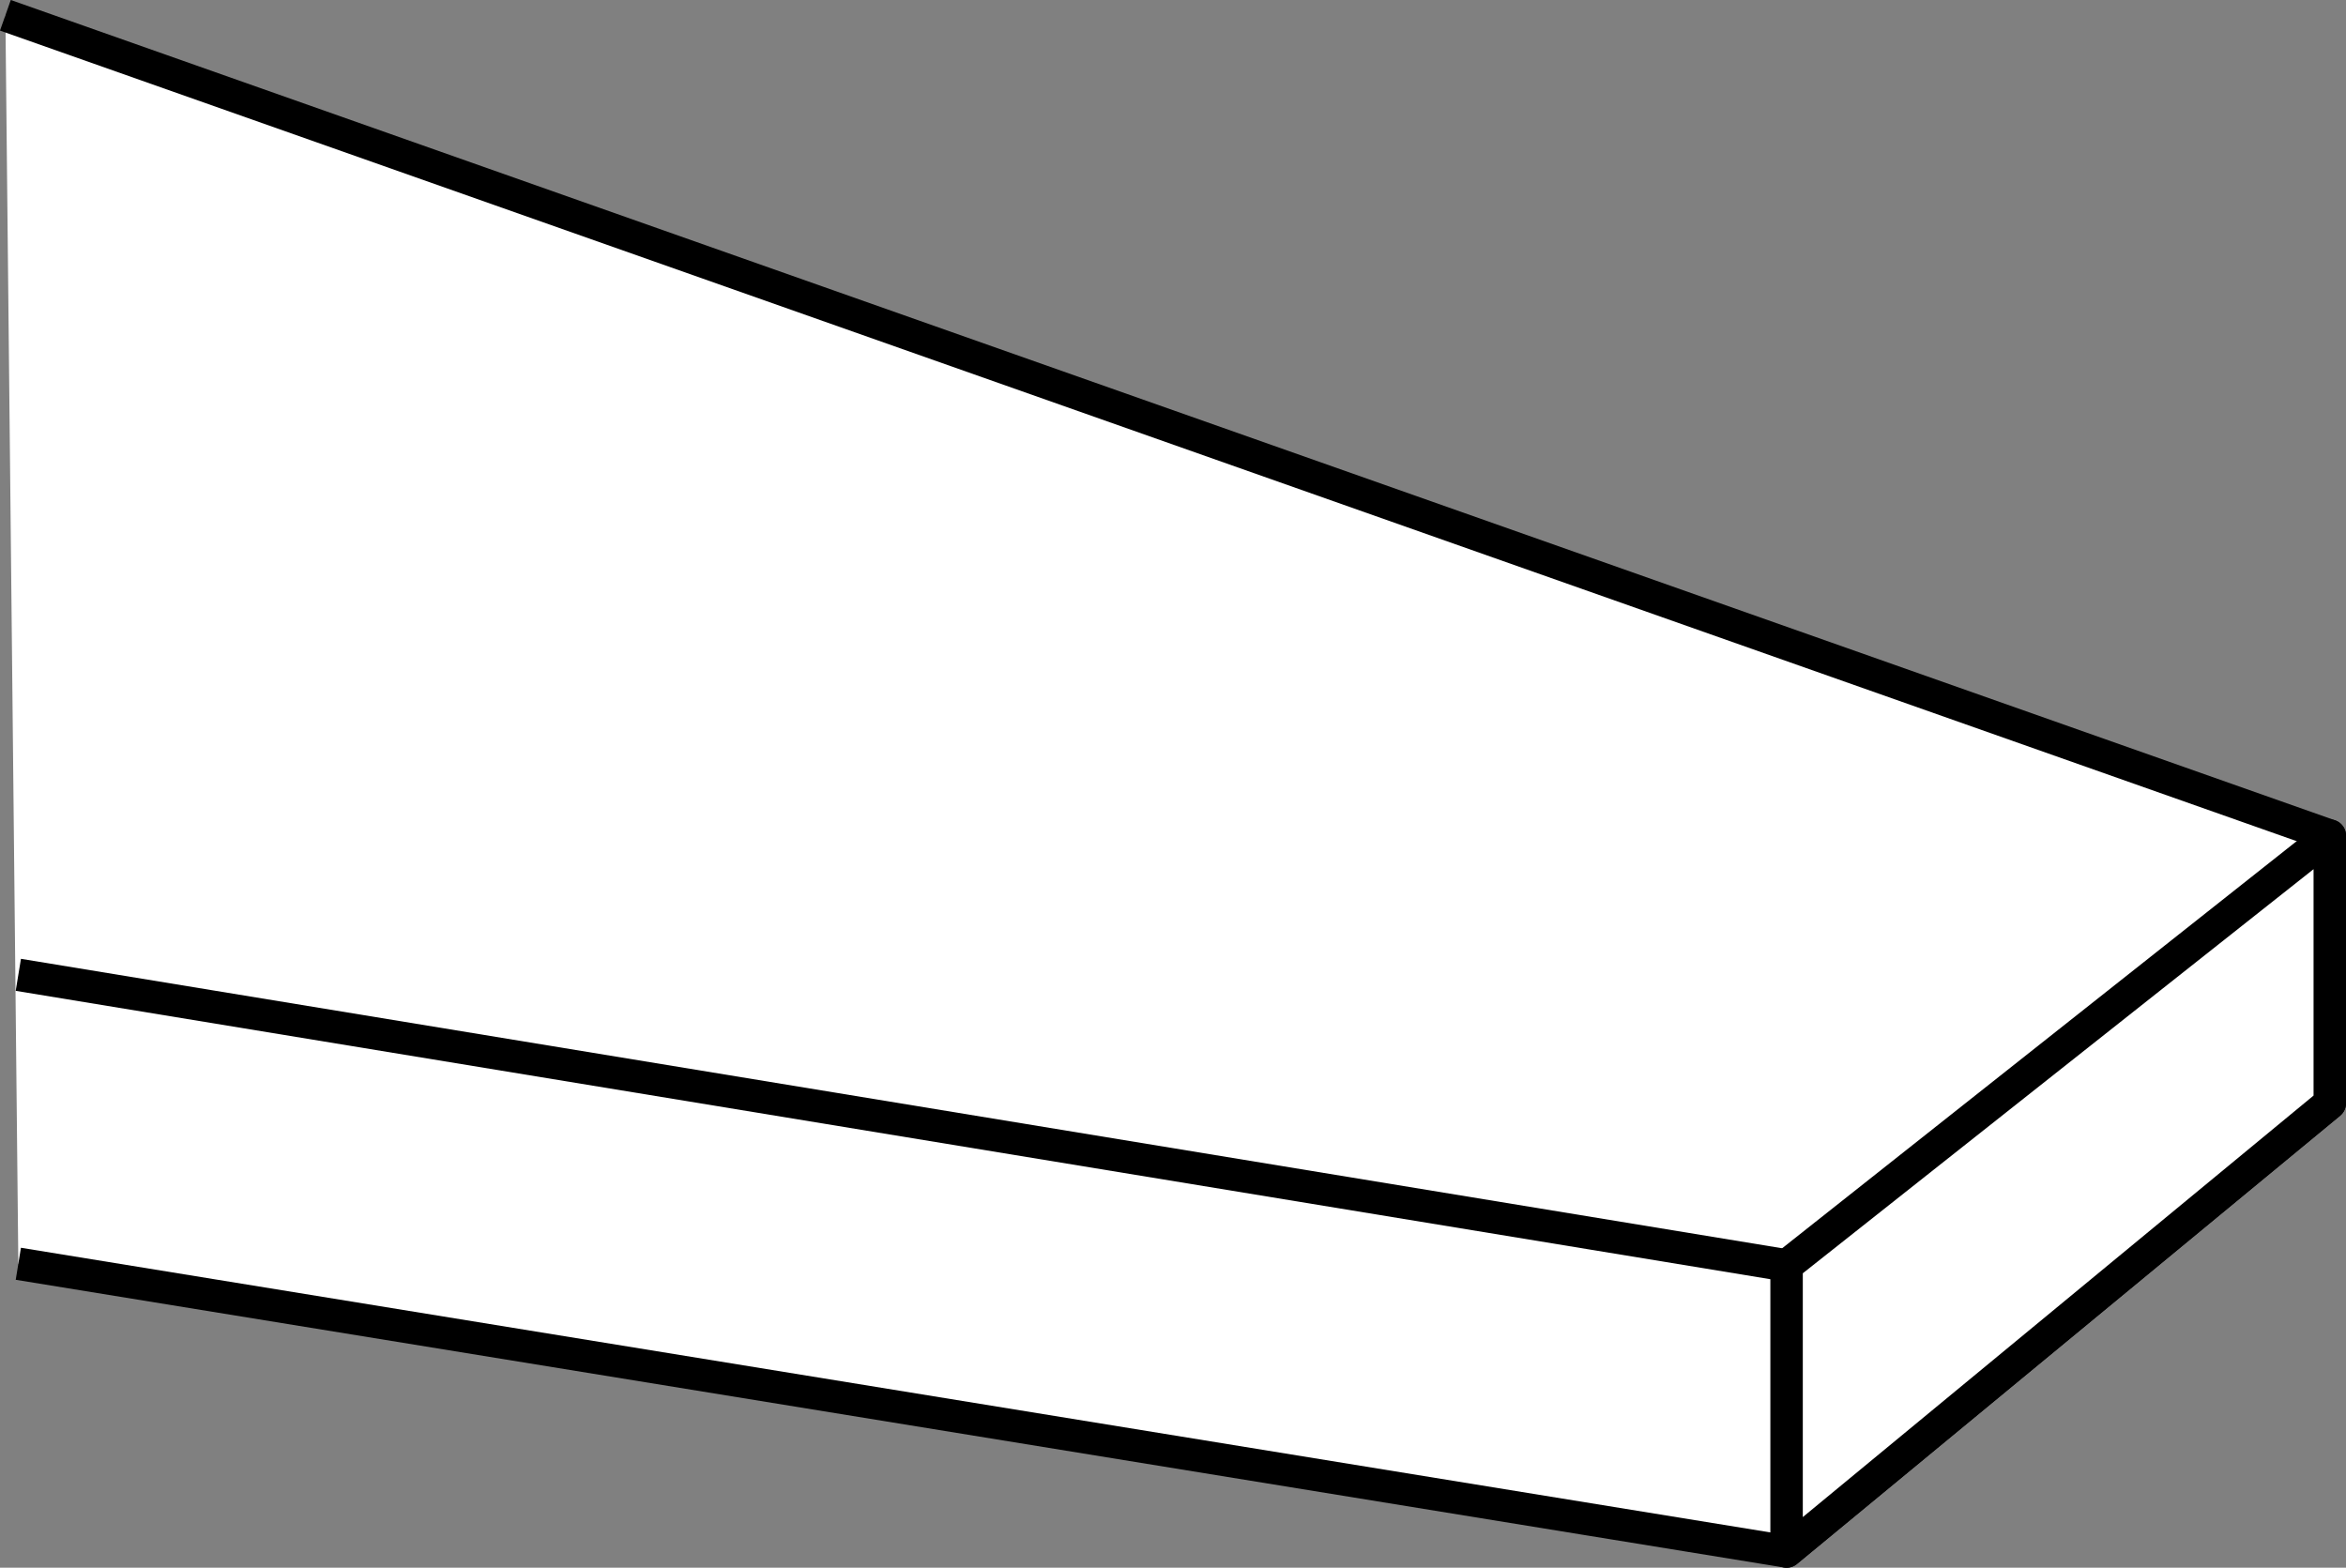 <?xml version="1.0" encoding="iso-8859-1"?>
<!-- Generator: Adobe Illustrator 28.0.0, SVG Export Plug-In . SVG Version: 6.00 Build 0)  -->
<svg version="1.1" id="Image" xmlns="http://www.w3.org/2000/svg" xmlns:xlink="http://www.w3.org/1999/xlink" x="0px" y="0px"
	 width="57.847px" height="38.658px" viewBox="0 0 57.847 38.658" enable-background="new 0 0 57.847 38.658"
	 xml:space="preserve">
<rect x="0" y="0" width="57.847" height="38.658" fill="#808080" stroke="none"/>
<polyline fill="#FFFFFF" stroke="#000000" stroke-width="0.8" stroke-linejoin="round" stroke-miterlimit="10" points="
	0.133,0.377 57.447,20.606 57.447,27.204 44.053,38.258 0.452,31.163 "/>
<line fill="none" stroke="#000000" stroke-width="0.8" stroke-linejoin="round" stroke-miterlimit="10" x1="44.053" y1="31.204" x2="0.452" y2="24.038"/>
<polygon fill="#FFFFFF" stroke="#000000" stroke-width="0.8" stroke-linejoin="round" stroke-miterlimit="10" points="
	44.053,38.258 44.053,31.204 57.447,20.606 57.447,27.204 "/>
</svg>
